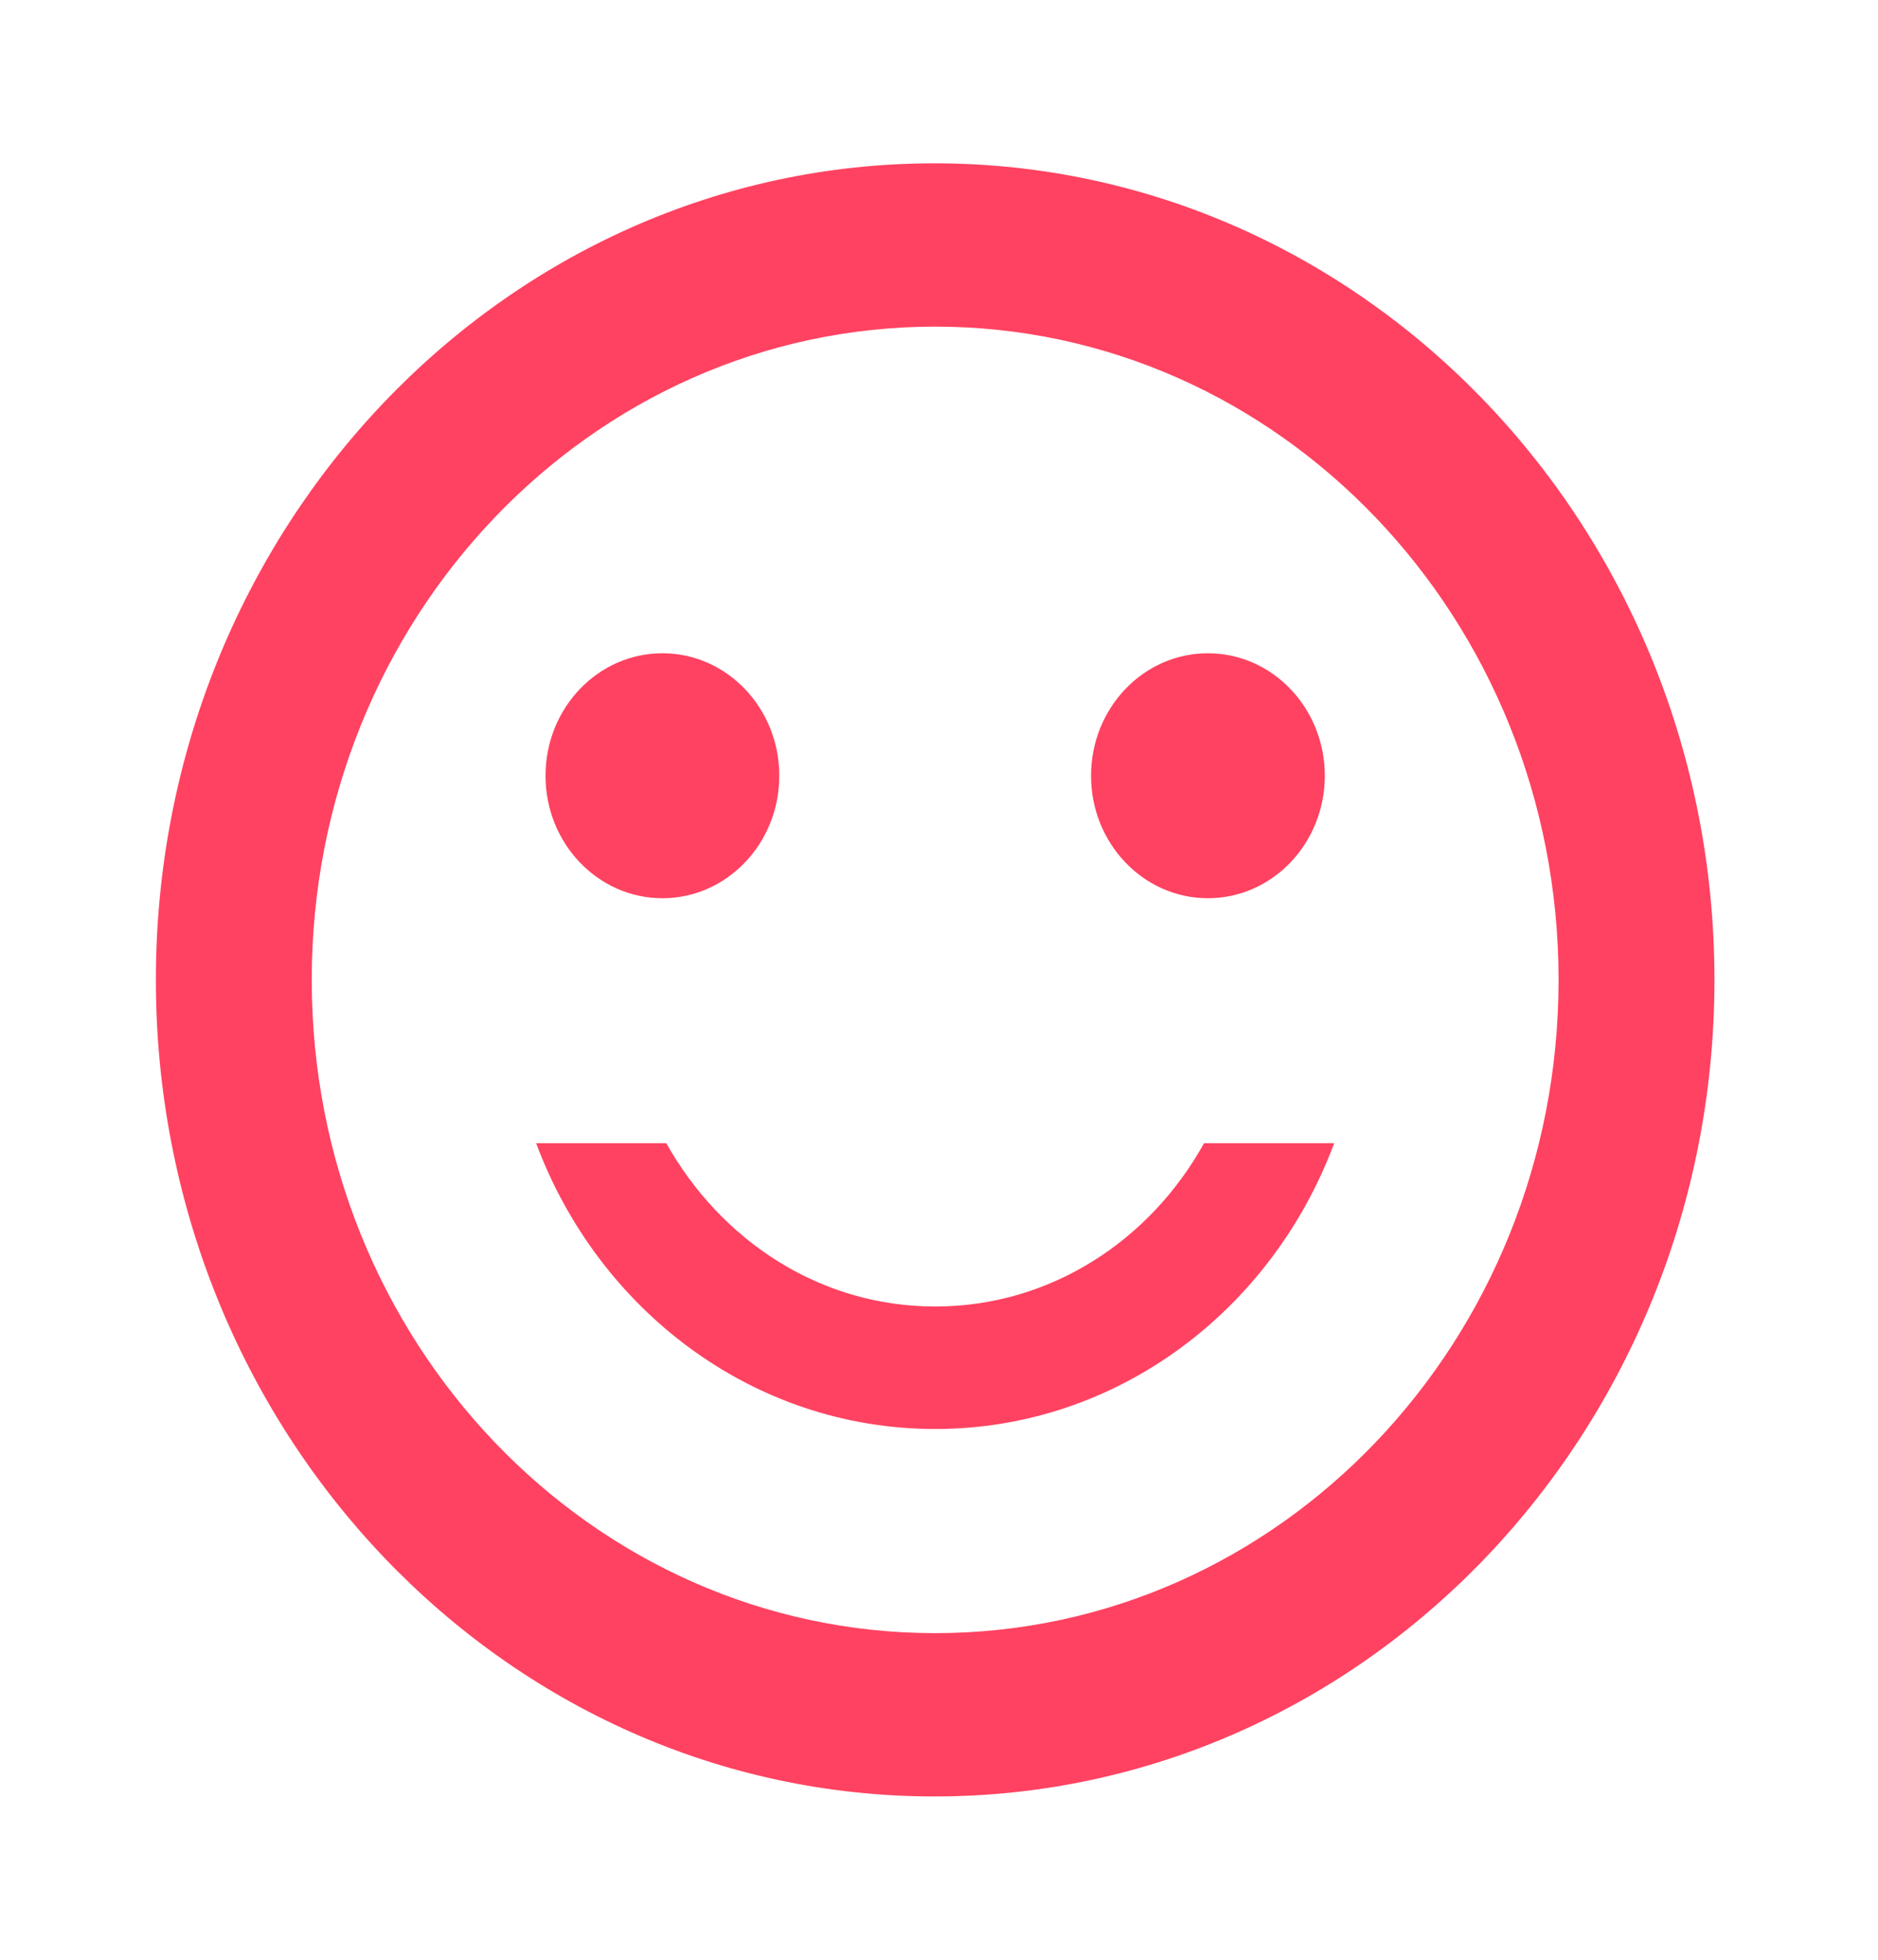 <svg width="23" height="24" viewBox="0 0 23 24" fill="none" xmlns="http://www.w3.org/2000/svg">
<path fill-rule="evenodd" clip-rule="evenodd" d="M11.444 2C6.175 2 1.909 6.48 1.909 12C1.909 17.52 6.175 22 11.444 22C16.721 22 20.997 17.52 20.997 12C20.997 6.48 16.721 2 11.444 2ZM8.113 8C7.322 8 6.681 8.672 6.681 9.5C6.681 10.328 7.322 11 8.113 11C8.903 11 9.544 10.328 9.544 9.5C9.544 8.672 8.903 8 8.113 8ZM14.793 8C14.003 8 13.362 8.672 13.362 9.5C13.362 10.328 14.003 11 14.793 11C15.584 11 16.225 10.328 16.225 9.5C16.225 8.672 15.584 8 14.793 8ZM8.16 14C8.828 15.19 10.04 16 11.453 16C12.866 16 14.087 15.19 14.746 14H16.34C15.576 16.05 13.677 17.5 11.453 17.5C9.229 17.5 7.33 16.05 6.566 14H8.16ZM3.818 12C3.818 16.42 7.235 20 11.453 20C15.672 20 19.088 16.42 19.088 12C19.088 7.58 15.672 4 11.453 4C7.235 4 3.818 7.58 3.818 12Z" fill="#FF4261"/>
</svg>
